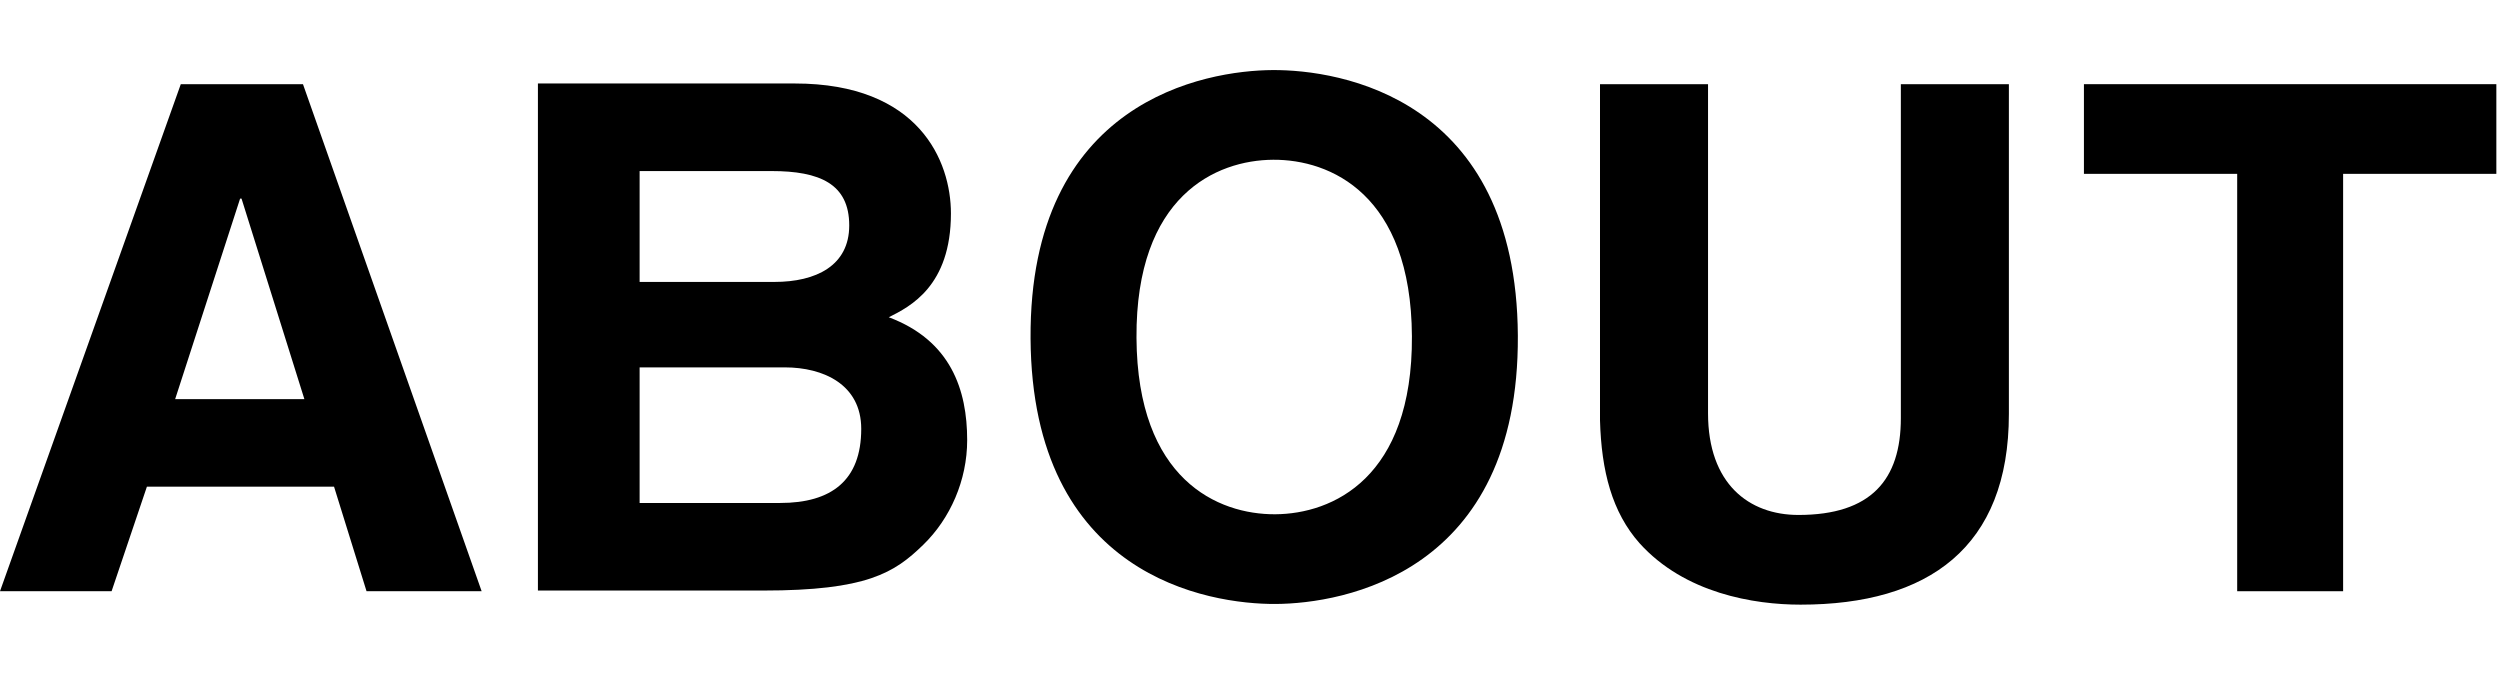 <svg width="215" height="58" viewBox="0 0 215 58" fill="none" xmlns="http://www.w3.org/2000/svg">
<path d="M109.447 6.026C115.217 5.992 130.415 8.393 130.535 28.86C130.655 49.328 115.486 51.907 109.716 51.941C103.946 51.974 88.748 49.573 88.628 29.105C88.508 8.639 103.677 6.059 109.447 6.026ZM109.671 44.227C114.59 44.199 121.496 41.121 121.425 28.913C121.354 16.707 114.411 13.71 109.492 13.739C104.573 13.768 97.666 16.845 97.738 29.052C97.809 41.26 104.752 44.256 109.671 44.227Z" fill="black"/>
<path d="M9.597 50.845H0L15.548 7.239H26.056L41.421 50.845H31.522L28.728 41.856H12.633L9.597 50.845ZM15.063 34.325H26.177L20.771 17.077H20.65L15.063 34.325Z" fill="black"/>
<path d="M172.764 35.601C172.764 47.079 165.841 52 154.848 52C150.839 52 144.887 51.028 141 46.715C138.632 44.043 137.721 40.52 137.6 36.148V7.239H146.891V35.54C146.891 41.614 150.414 44.286 154.665 44.286C160.922 44.286 163.473 41.25 163.473 35.965V7.239H172.764V35.601Z" fill="black"/>
<path d="M201.508 50.845H192.398V14.951H179.218V7.239H214.686V14.951H201.508V50.845Z" fill="black"/>
<path d="M46.261 7.18H68.357C79.046 7.18 81.78 13.861 81.78 18.355C81.78 24.611 78.257 26.372 76.434 27.283C81.78 29.287 83.177 33.538 83.177 37.851C83.177 41.312 81.718 44.592 79.411 46.84C76.921 49.269 74.552 50.787 65.624 50.787H46.261L46.261 7.18ZM55.007 24.246H66.596C70.179 24.246 73.034 22.849 73.034 19.388C73.034 15.804 70.483 14.711 66.353 14.711H55.007V24.246ZM55.007 43.256H67.082C71.515 43.256 74.066 41.312 74.066 36.879C74.066 33.053 70.787 31.595 67.507 31.595H55.007L55.007 43.256Z" fill="black"/>
</svg>
